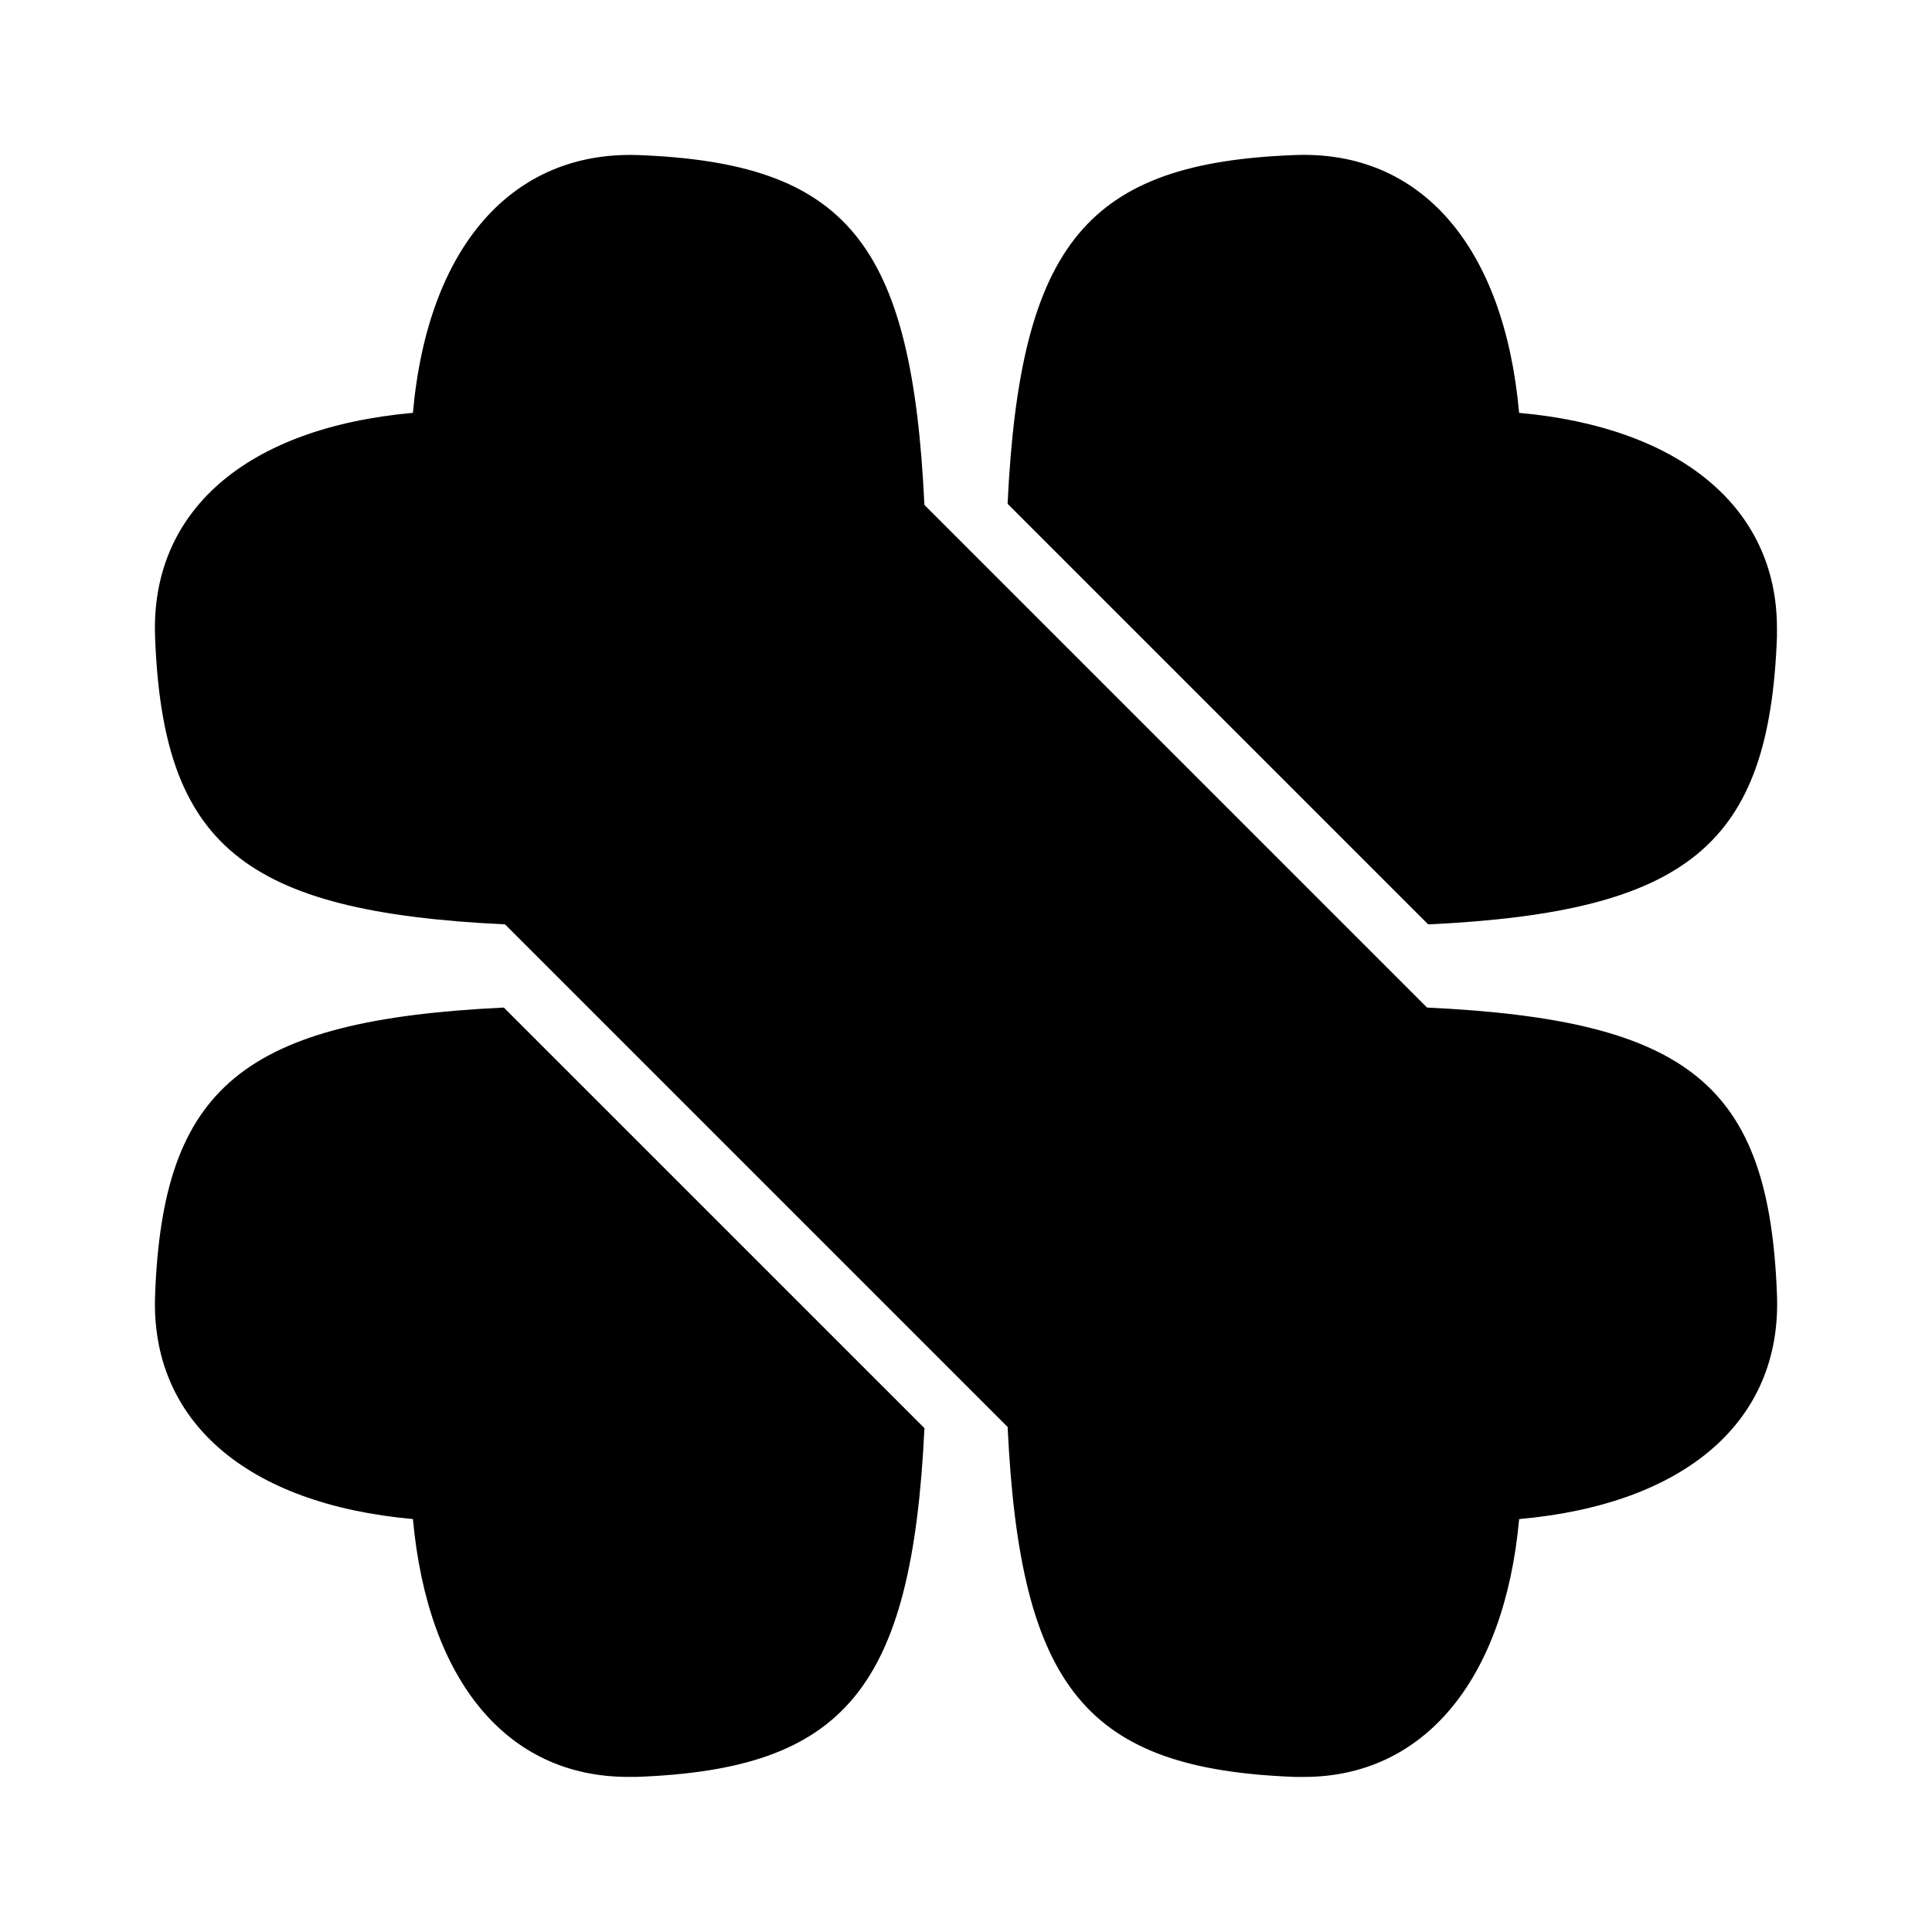 <?xml version="1.0" encoding="UTF-8"?>
<!-- Uploaded to: ICON Repo, www.iconrepo.com, Generator: ICON Repo Mixer Tools -->
<svg fill="#000000" width="800px" height="800px" version="1.1" viewBox="144 144 512 512" xmlns="http://www.w3.org/2000/svg">
 <path d="m614.91 310.41v2.363c-2.047 54.945-23.145 72.895-92.418 76.203l-111.47-111.47c3.305-69.273 21.254-90.371 76.203-92.418 33.379-1.258 55.418 24.246 59.355 68.328 42.348 3.777 68.328 24.875 68.328 56.992zm-429.81 176.8c-1.258 33.379 24.246 55.418 68.328 59.355 3.938 42.98 25.031 68.328 56.992 68.328h2.363c54.945-2.047 72.895-23.145 76.203-92.418l-111.47-111.46c-69.277 3.305-90.371 21.254-92.418 76.199zm337.08-76.199-133.2-133.2c-3.305-69.59-20.465-90.684-76.199-92.73-33.062-0.945-55.418 24.246-59.355 68.328-44.082 3.938-69.59 25.977-68.328 59.355 2.047 55.105 23.145 72.895 92.734 76.203l133.2 133.2c3.305 69.59 21.098 90.688 76.203 92.734h2.363c31.488 0 53.059-25.348 56.992-68.328 44.082-3.938 69.59-25.977 68.328-59.355-2.051-55.738-23.148-72.902-92.738-76.207z"/>
</svg>
